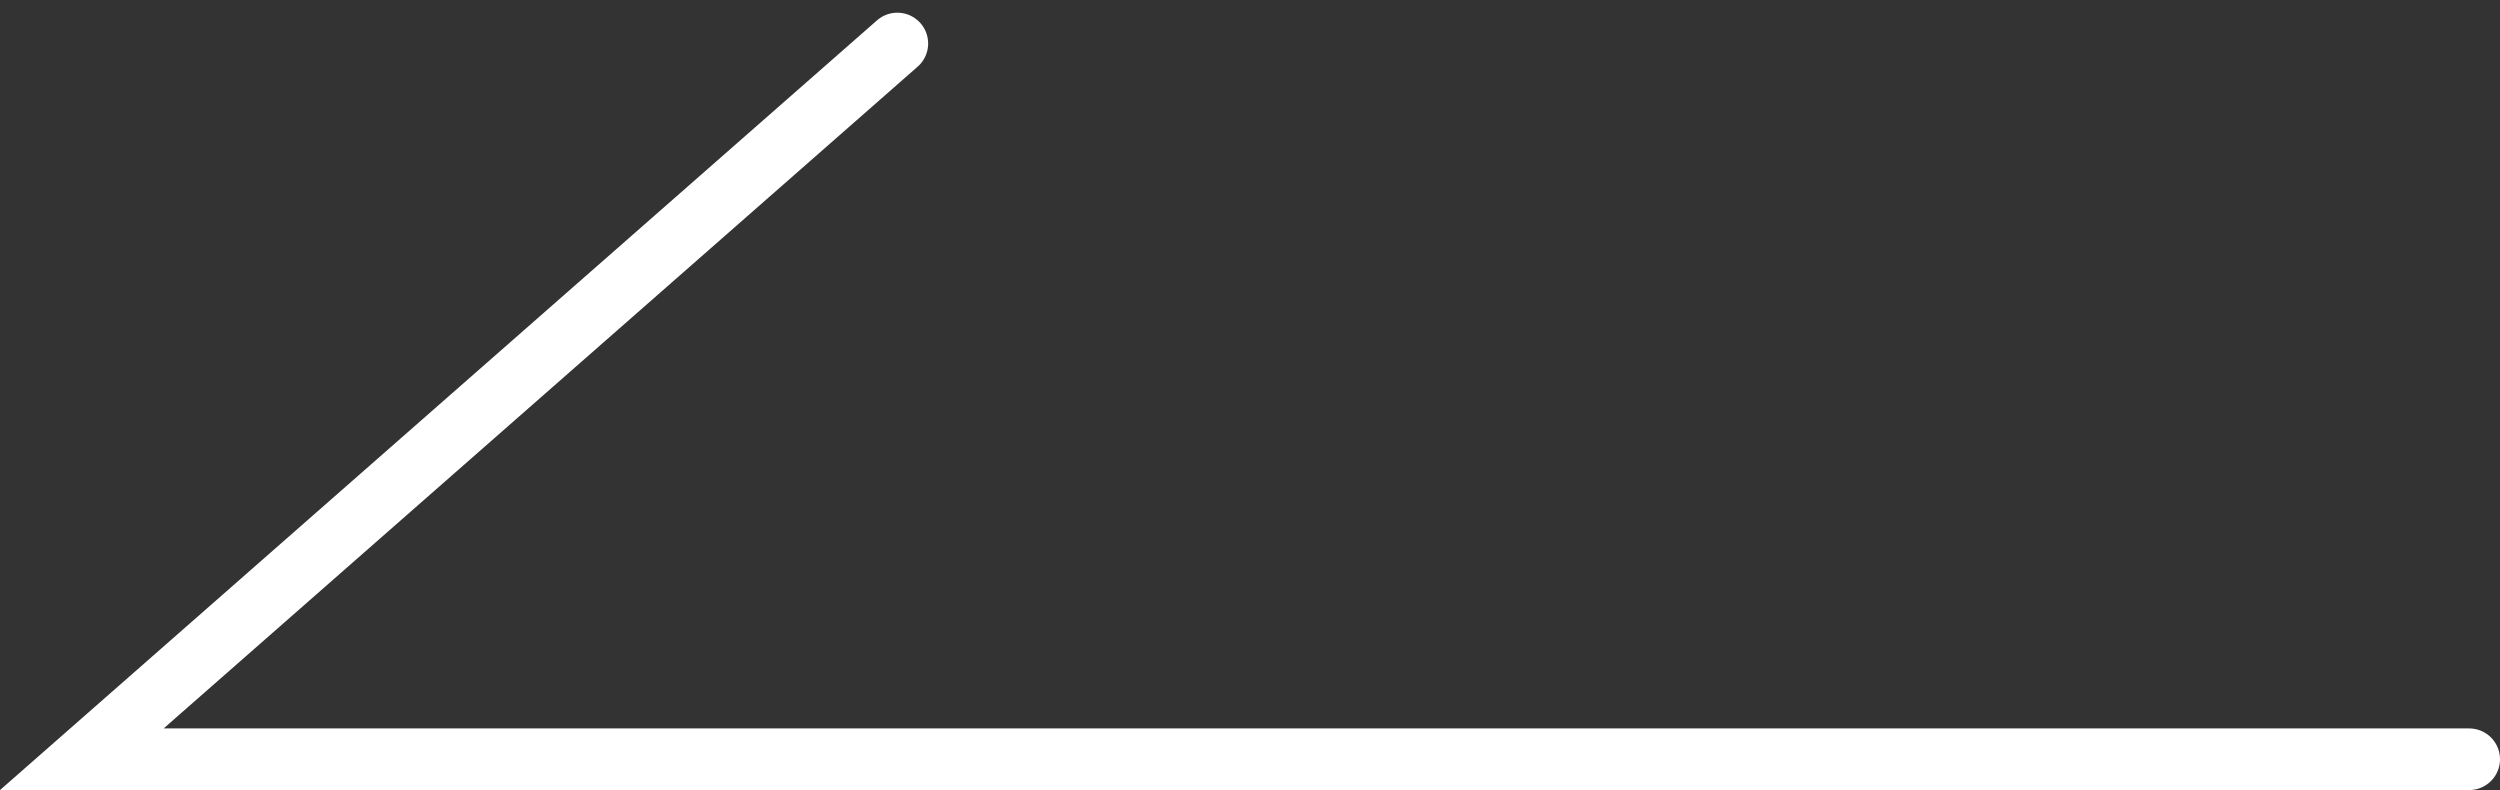<svg xmlns="http://www.w3.org/2000/svg" width="40.57" height="12.821" viewBox="0 0 40.57 12.821">
  <rect x="0" y="0" width="40.57" height="12.821" fill="#333333" stroke="none"/>
  <path id="FLECHE_RETOUR" data-name="FLECHE RETOUR" d="M17083.742,80.59H17045l13.234-11.615" transform="translate(-17043.672 -68.269)" fill="none" stroke="#fff" stroke-linecap="round" stroke-width="1"/>
</svg>
